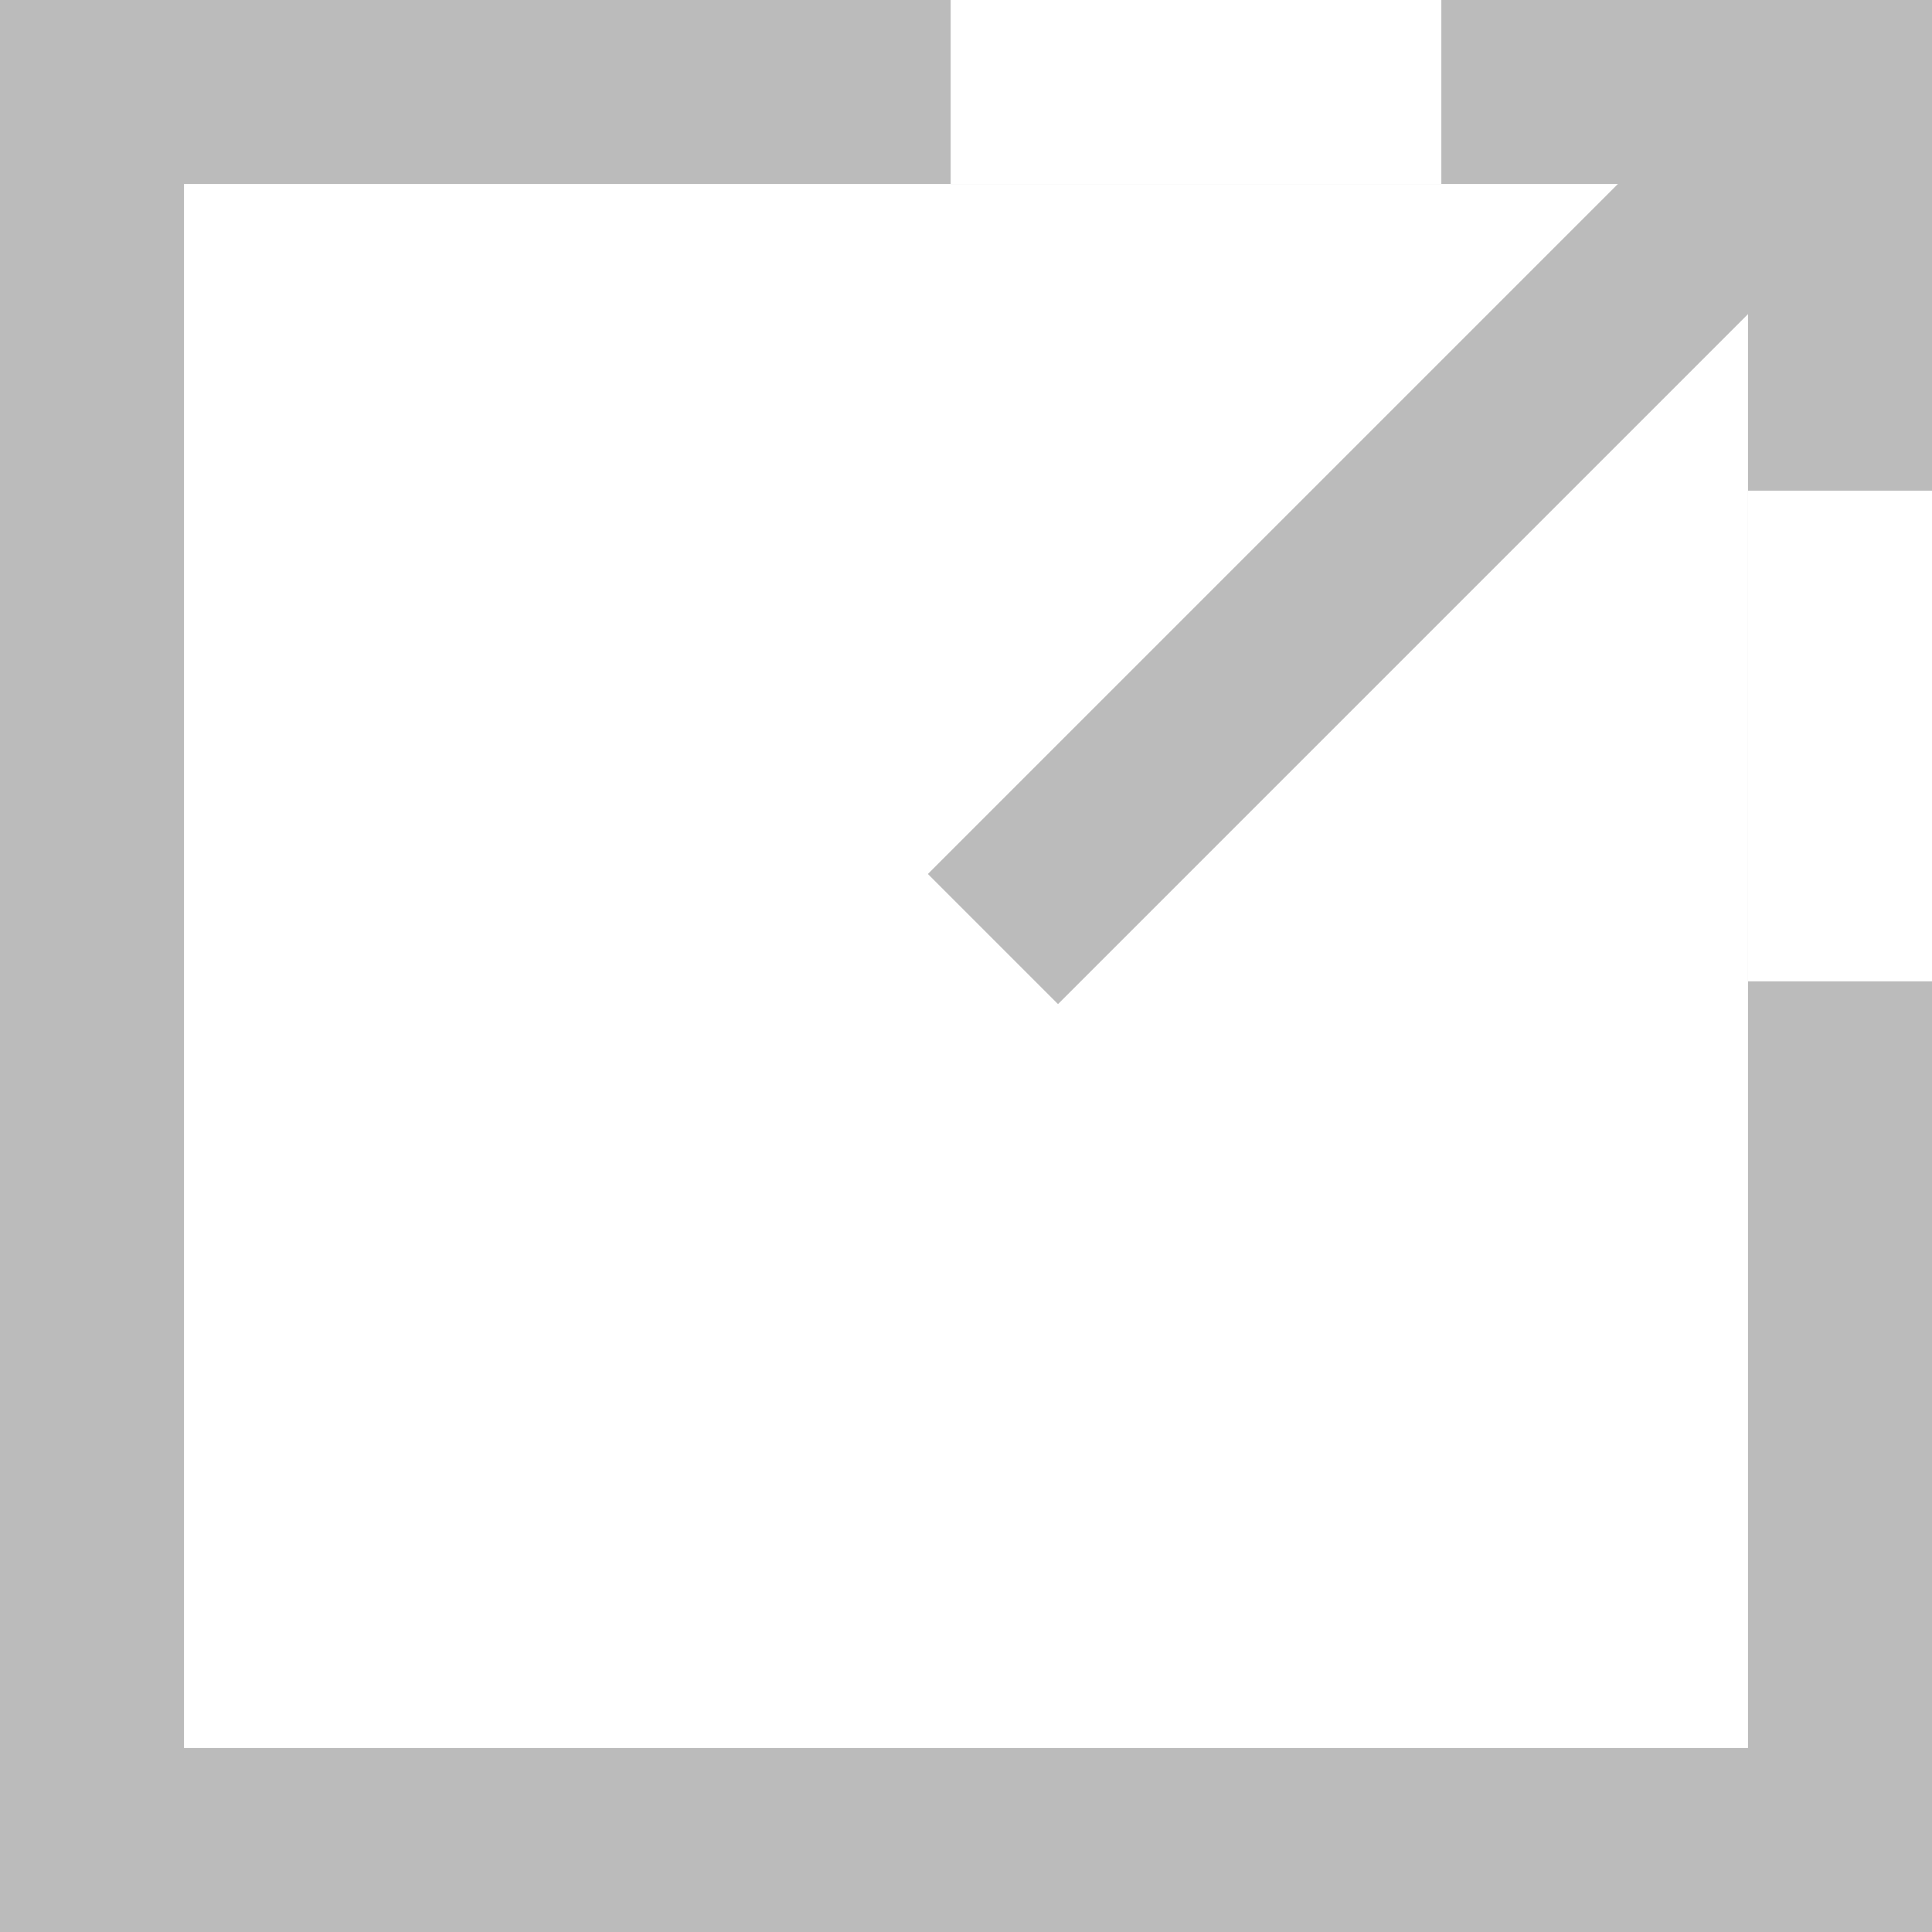 <?xml version="1.0" encoding="UTF-8"?>
<svg width="63px" height="63px" viewBox="0 0 63 63" version="1.1" xmlns="http://www.w3.org/2000/svg" xmlns:xlink="http://www.w3.org/1999/xlink">
    <rect x="0" y="0" width="63" height="63" fill="#333333" stroke="none"/>
    <!-- Generator: Sketch 52.2 (67145) - http://www.bohemiancoding.com/sketch -->
    <title>Group</title>
    <desc>Created with Sketch.</desc>
    <g id="Page-1" stroke="none" stroke-width="1" fill="none" fill-rule="evenodd">
        <g id="Group" fill-rule="nonzero">
            <rect id="Rectangle" stroke="#BBBBBB" stroke-width="6" fill="#FFFFFF" x="3" y="3" width="57" height="57"></rect>
            <path d="M34.5,28.5 L56.5,6.5" id="Line" stroke="#BBBBBB" stroke-width="6" stroke-linecap="square"></path>
            <rect id="Rectangle" fill="#FFFFFF" x="31" y="0" width="16" height="6"></rect>
            <rect id="Rectangle" fill="#FFFFFF" transform="translate(60, 24) rotate(-90) translate(-60, -24) " x="52" y="21" width="16" height="6"></rect>
        </g>
    </g>
</svg>